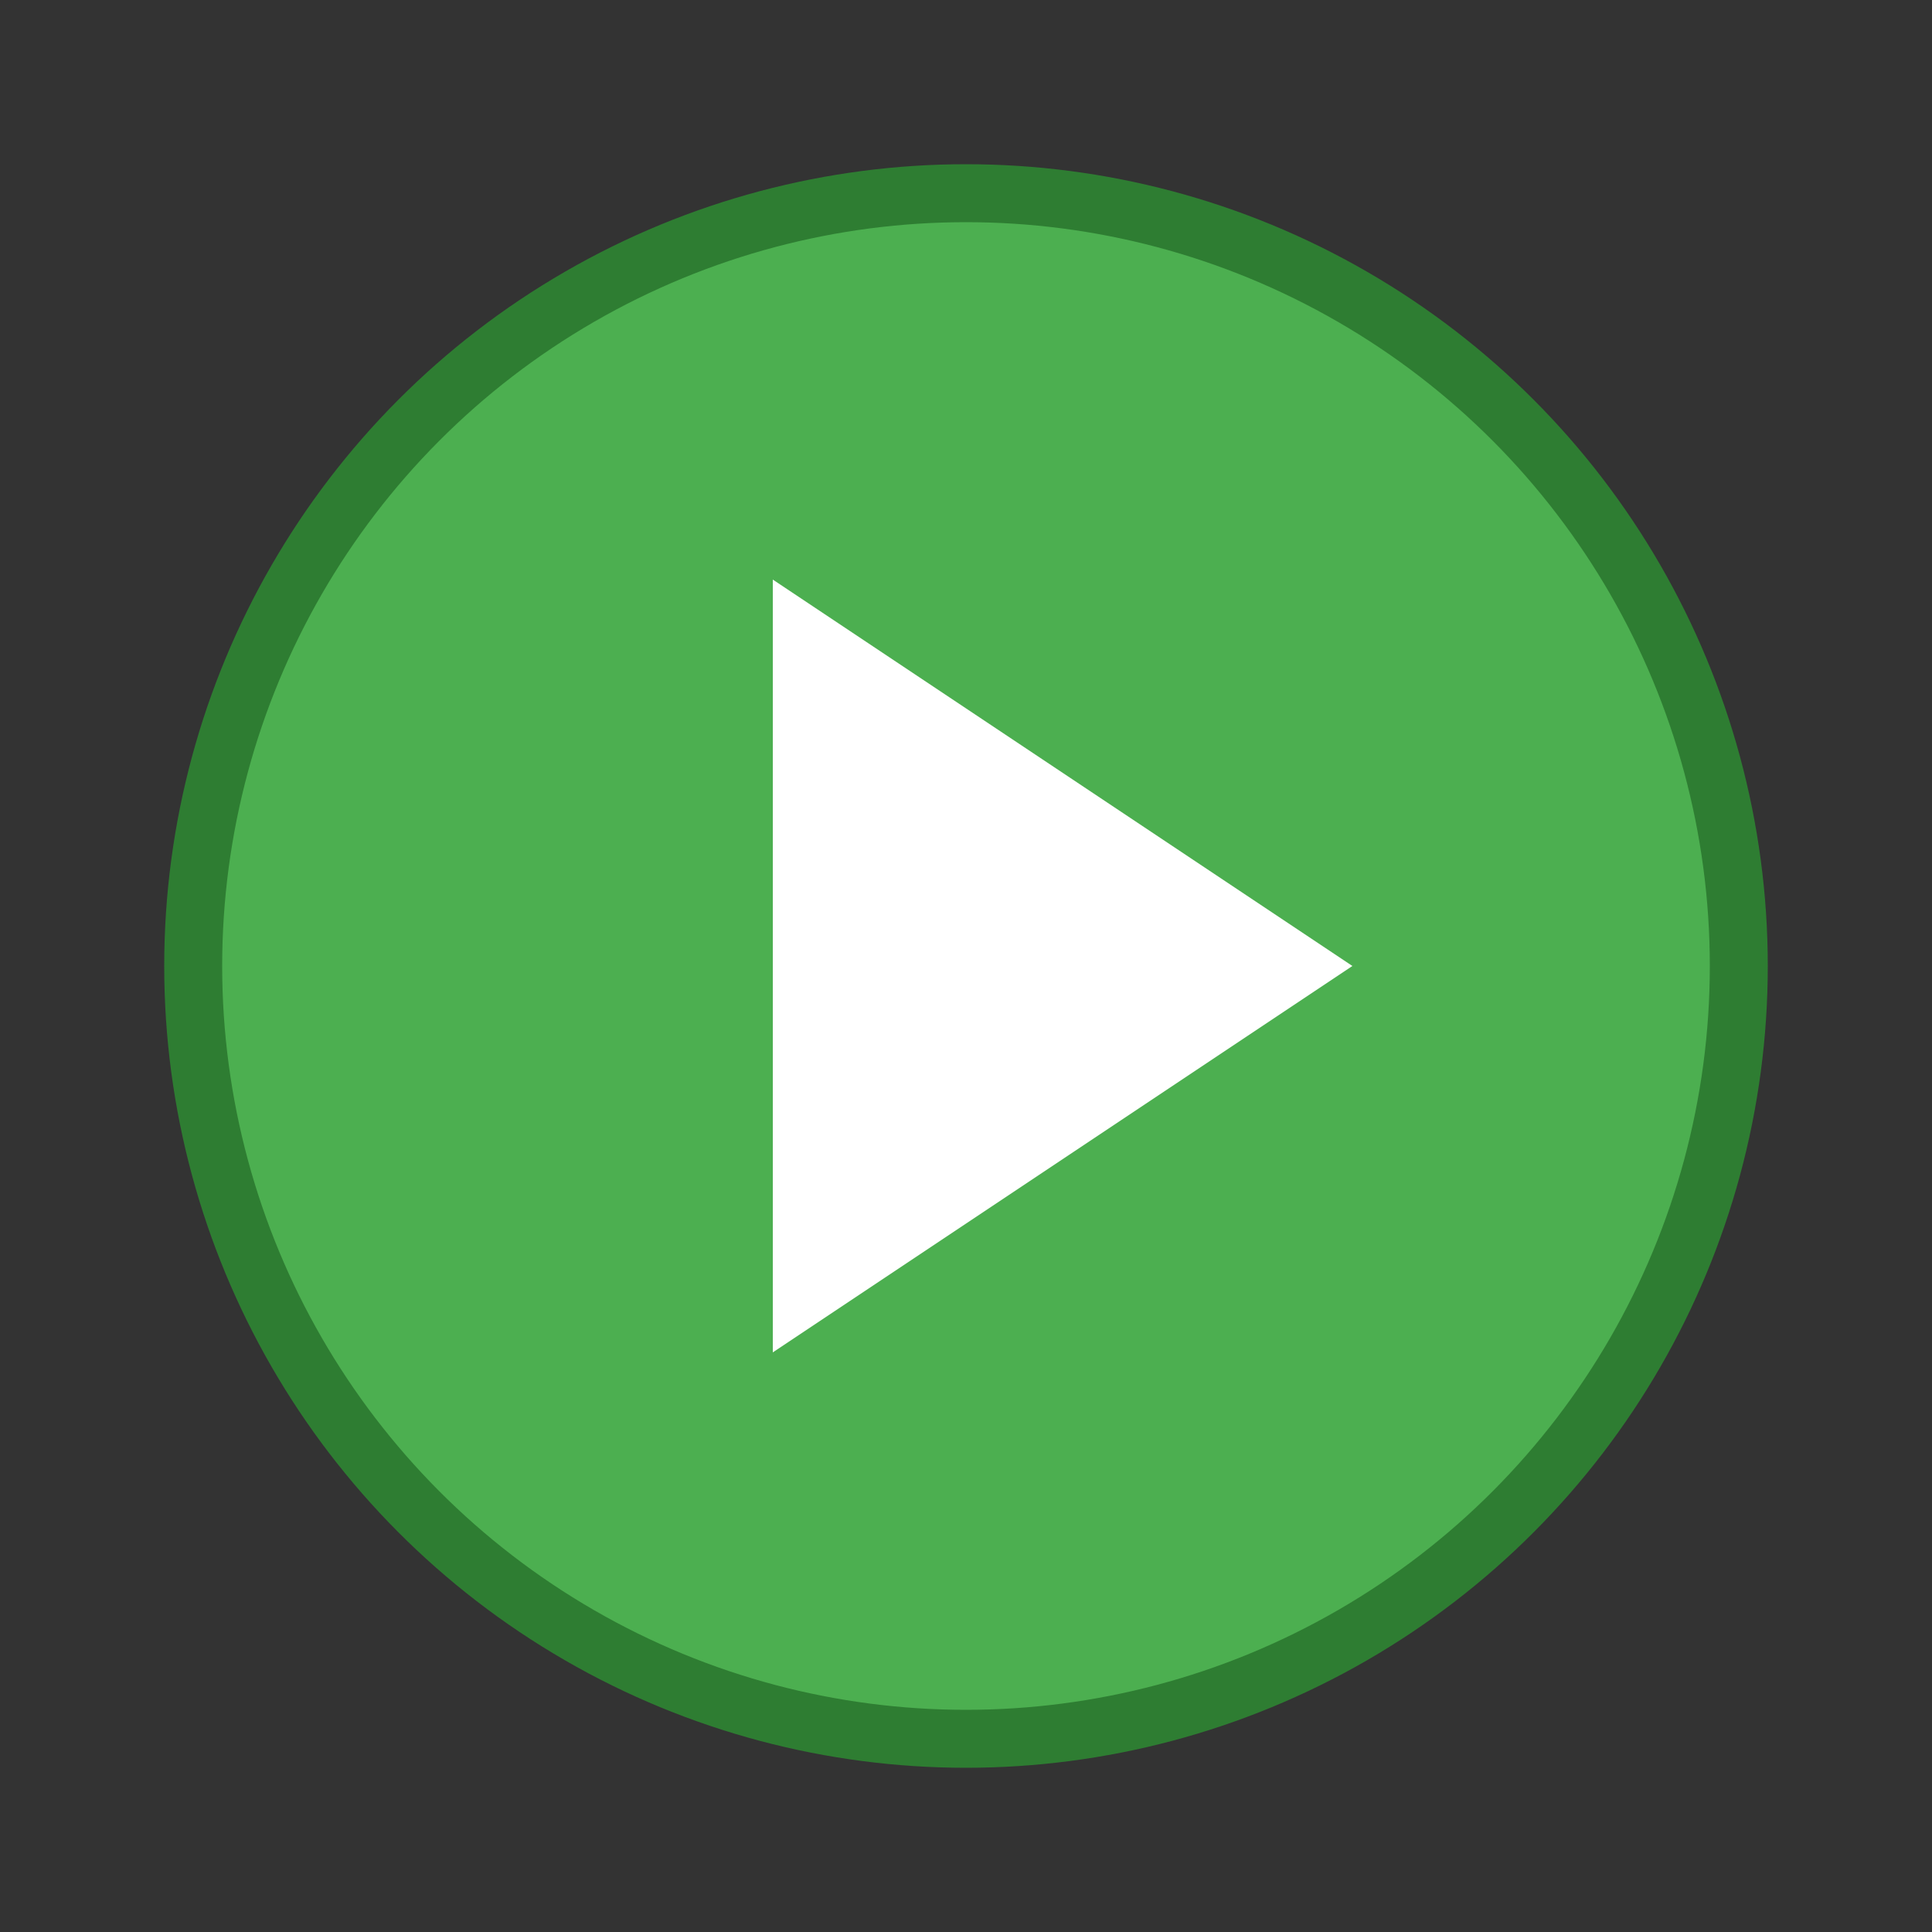 <svg xmlns="http://www.w3.org/2000/svg" viewBox="0 0 100 100">
  <rect x="0" y="0" width="100" height="100" fill="#333333" stroke="none"/>
  <circle cx="50" cy="50" r="40" fill="#4caf50" stroke="#2e7d32" stroke-width="3"/>
  <polygon points="40,30 40,70 70,50" fill="#fff"/>
</svg>
